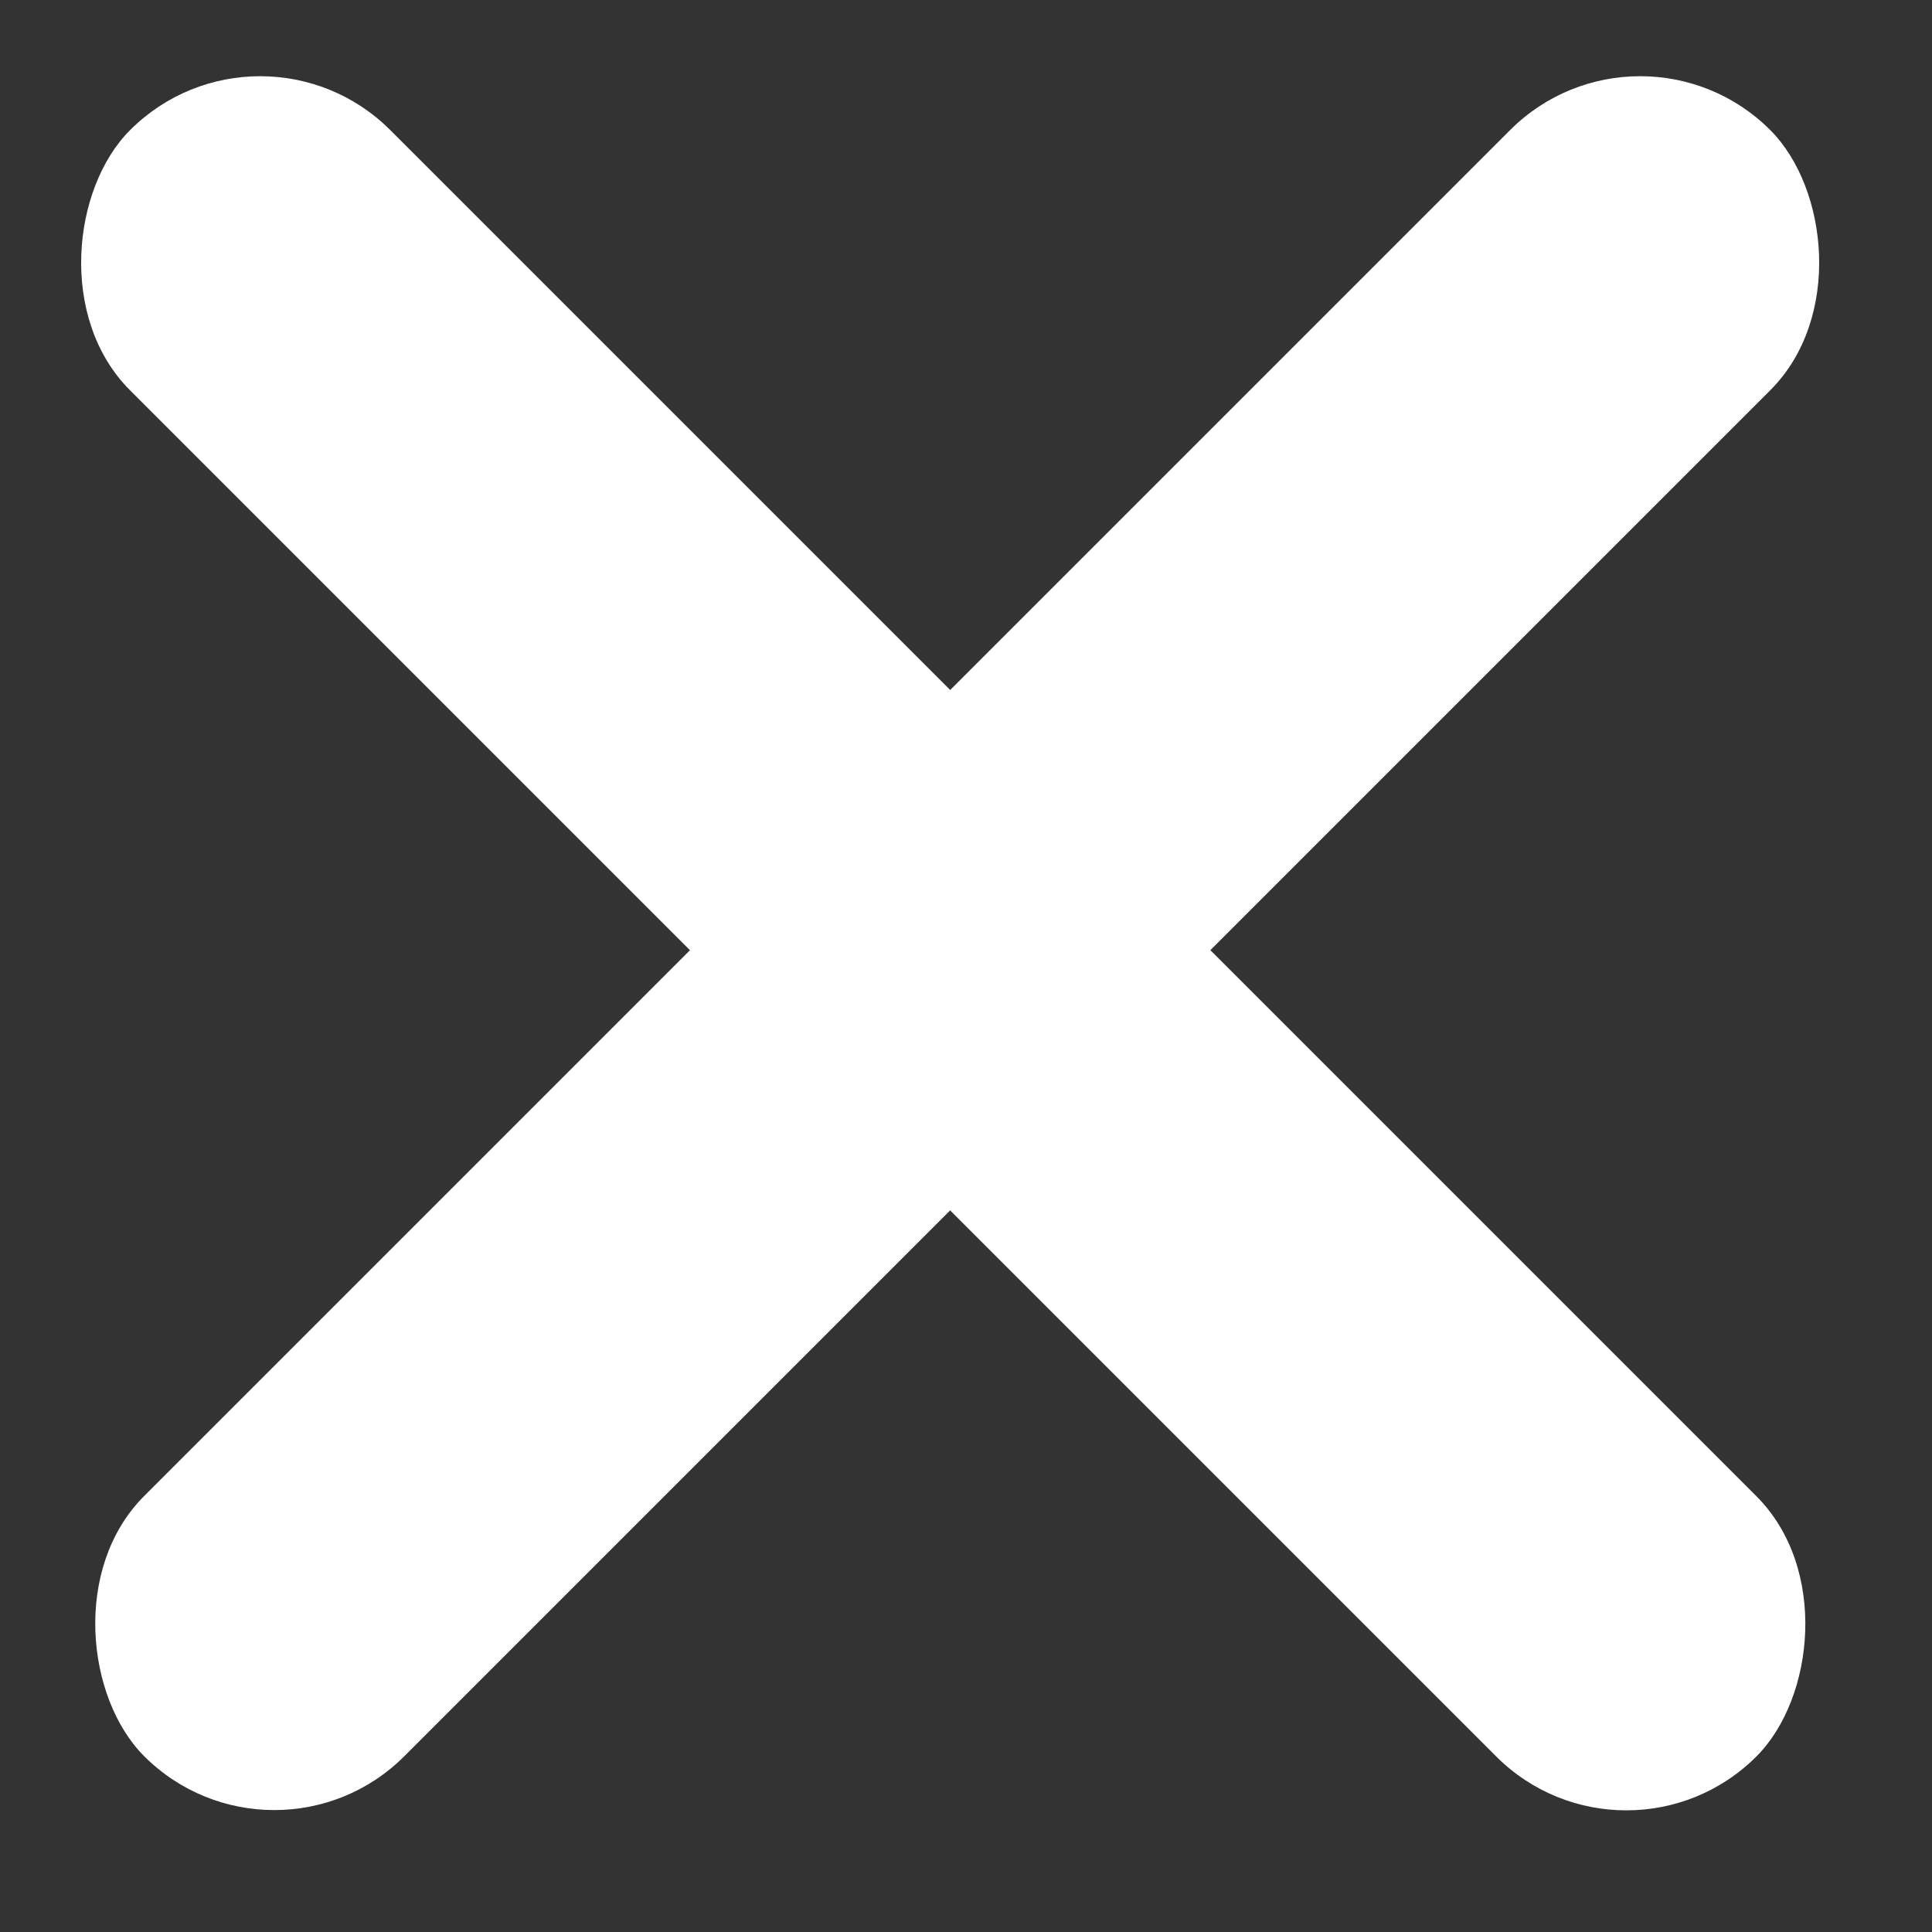<svg width="21" height="21" viewBox="0 0 21 21" fill="none" xmlns="http://www.w3.org/2000/svg">
<rect x="0" y="0" width="21" height="21" fill="#333333" stroke="none"/>
<rect x="2.828" width="25" height="4" rx="2" transform="rotate(45 2.828 0)" fill="white"/>
<rect width="25" height="4" rx="2" transform="matrix(-0.707 0.707 0.707 0.707 17.828 0)" fill="white"/>
</svg>
